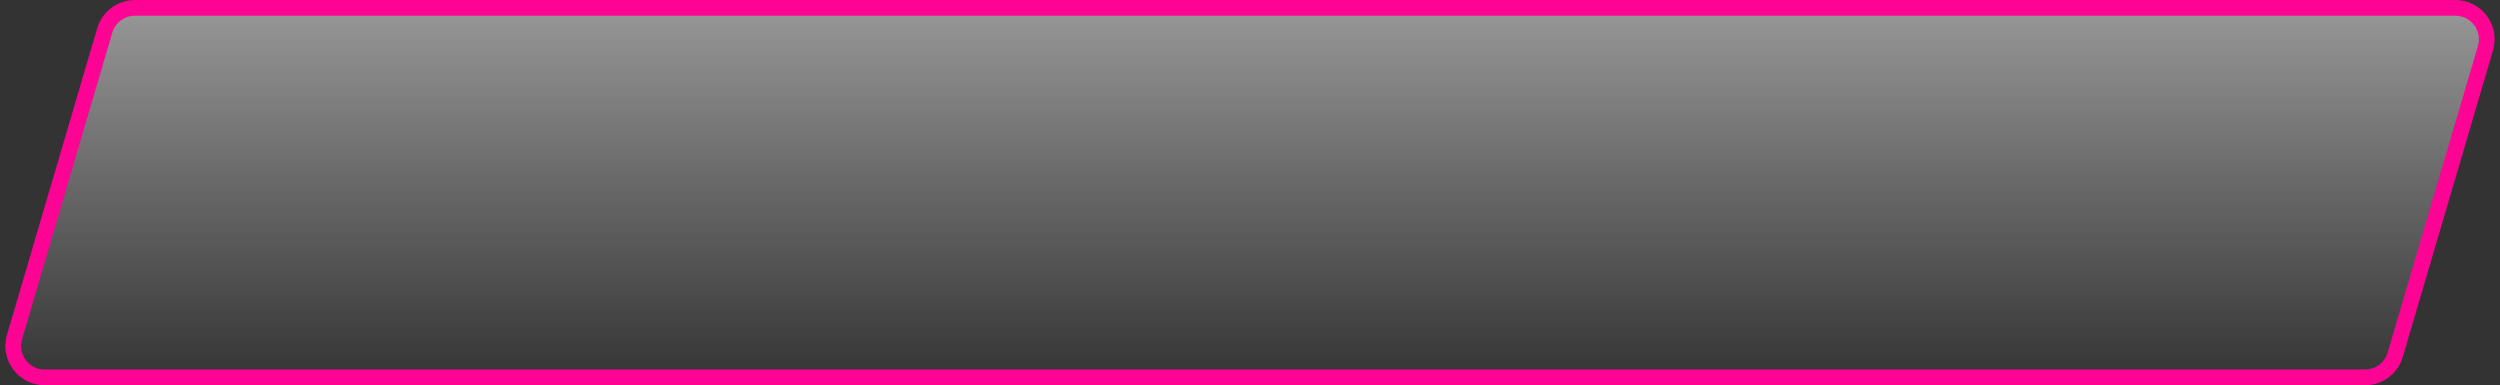 <?xml version="1.0" encoding="UTF-8"?> <svg xmlns="http://www.w3.org/2000/svg" width="318" height="49" viewBox="0 0 318 49" fill="none"><rect x="0" y="0" width="318" height="49" fill="#333333" stroke="none"/> <path d="M17.164 1H312.316C314.987 1 316.907 3.567 316.153 6.13L304.673 45.13C304.172 46.831 302.61 48 300.836 48H5.684C3.013 48 1.093 45.433 1.847 42.87L13.327 3.87C13.828 2.169 15.39 1 17.164 1Z" fill="url(#paint0_linear)" fill-opacity="0.5" stroke="#FF0395" stroke-width="2"></path> <defs> <linearGradient id="paint0_linear" x1="159" y1="0" x2="159" y2="49" gradientUnits="userSpaceOnUse"> <stop stop-color="white"></stop> <stop offset="1" stop-color="white" stop-opacity="0"></stop> </linearGradient> </defs> </svg> 